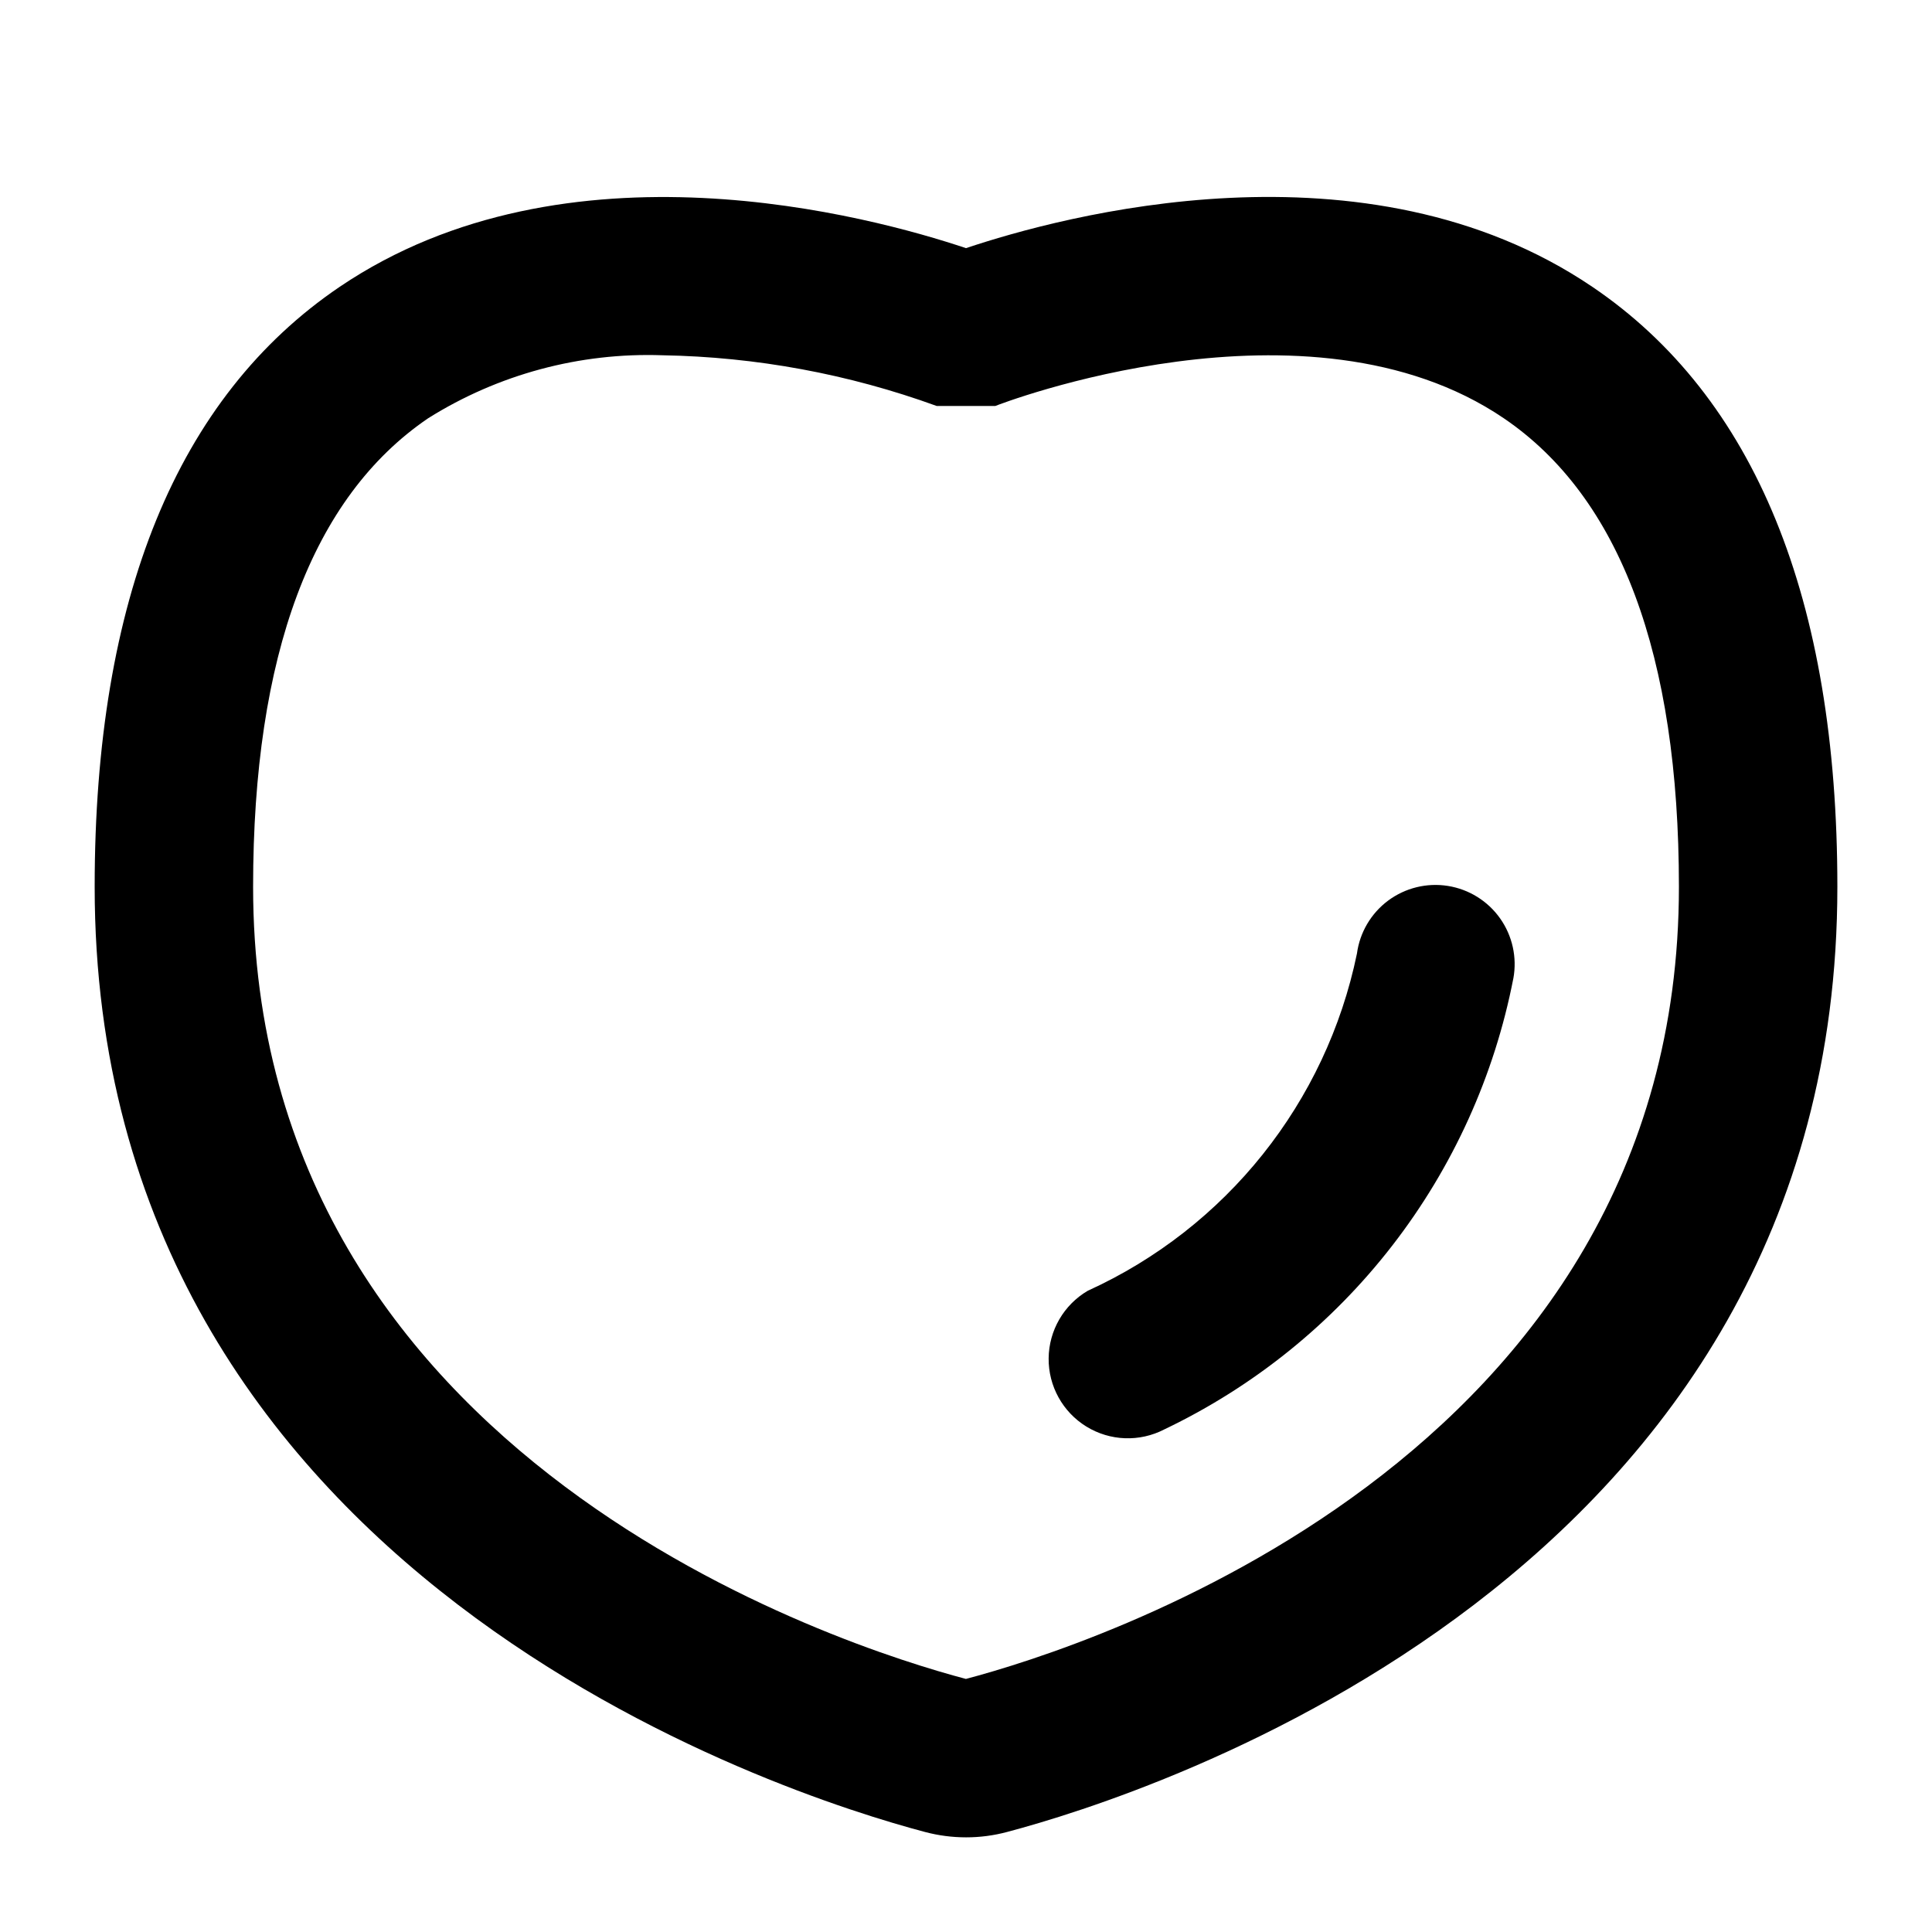 <?xml version="1.0" encoding="UTF-8"?>
<!-- Uploaded to: ICON Repo, www.svgrepo.com, Generator: ICON Repo Mixer Tools -->
<svg fill="#000000" width="800px" height="800px" version="1.1" viewBox="144 144 512 512" xmlns="http://www.w3.org/2000/svg">
 <path d="m565.95 219.99c-60.086-40.672-140.65-18.715-165.95-10.23-25.297-8.465-105.84-30.41-165.95 10.23-43.109 29.191-64.961 82.688-64.961 159.02 0 183.03 183.33 240.78 220.07 250.49 3.547 0.938 7.199 1.414 10.867 1.414 3.652 0.004 7.293-0.473 10.824-1.414 36.734-9.711 220.07-67.465 220.07-250.49 0-76.332-21.852-129.83-64.965-159.02zm-165.95 368.94h-0.062l-0.043-0.02c-31.527-8.344-188.82-57.645-188.82-209.9 0-61.469 15.621-103.24 46.391-124.17 18.566-11.648 40.195-17.465 62.098-16.691 24.801 0.426 49.355 4.965 72.672 13.438h15.535c0.801-0.348 82.707-32.094 134.77 3.269 30.773 20.91 46.391 62.684 46.391 124.15 0 152.25-157.3 201.55-188.93 209.92zm145.05-185.64v0.004c-5.008 25.762-15.98 49.992-32.043 70.746-16.062 20.758-36.77 37.457-60.453 48.766-6.539 3.391-14.379 3.106-20.656-0.754-6.273-3.859-10.07-10.727-9.996-18.094s4.008-14.156 10.359-17.887c36.68-16.688 63.188-49.883 71.34-89.348 0.75-5.606 3.731-10.672 8.266-14.051 4.539-3.375 10.246-4.781 15.832-3.894 5.582 0.887 10.574 3.988 13.844 8.605 3.266 4.617 4.531 10.355 3.512 15.918z"/>
</svg>
